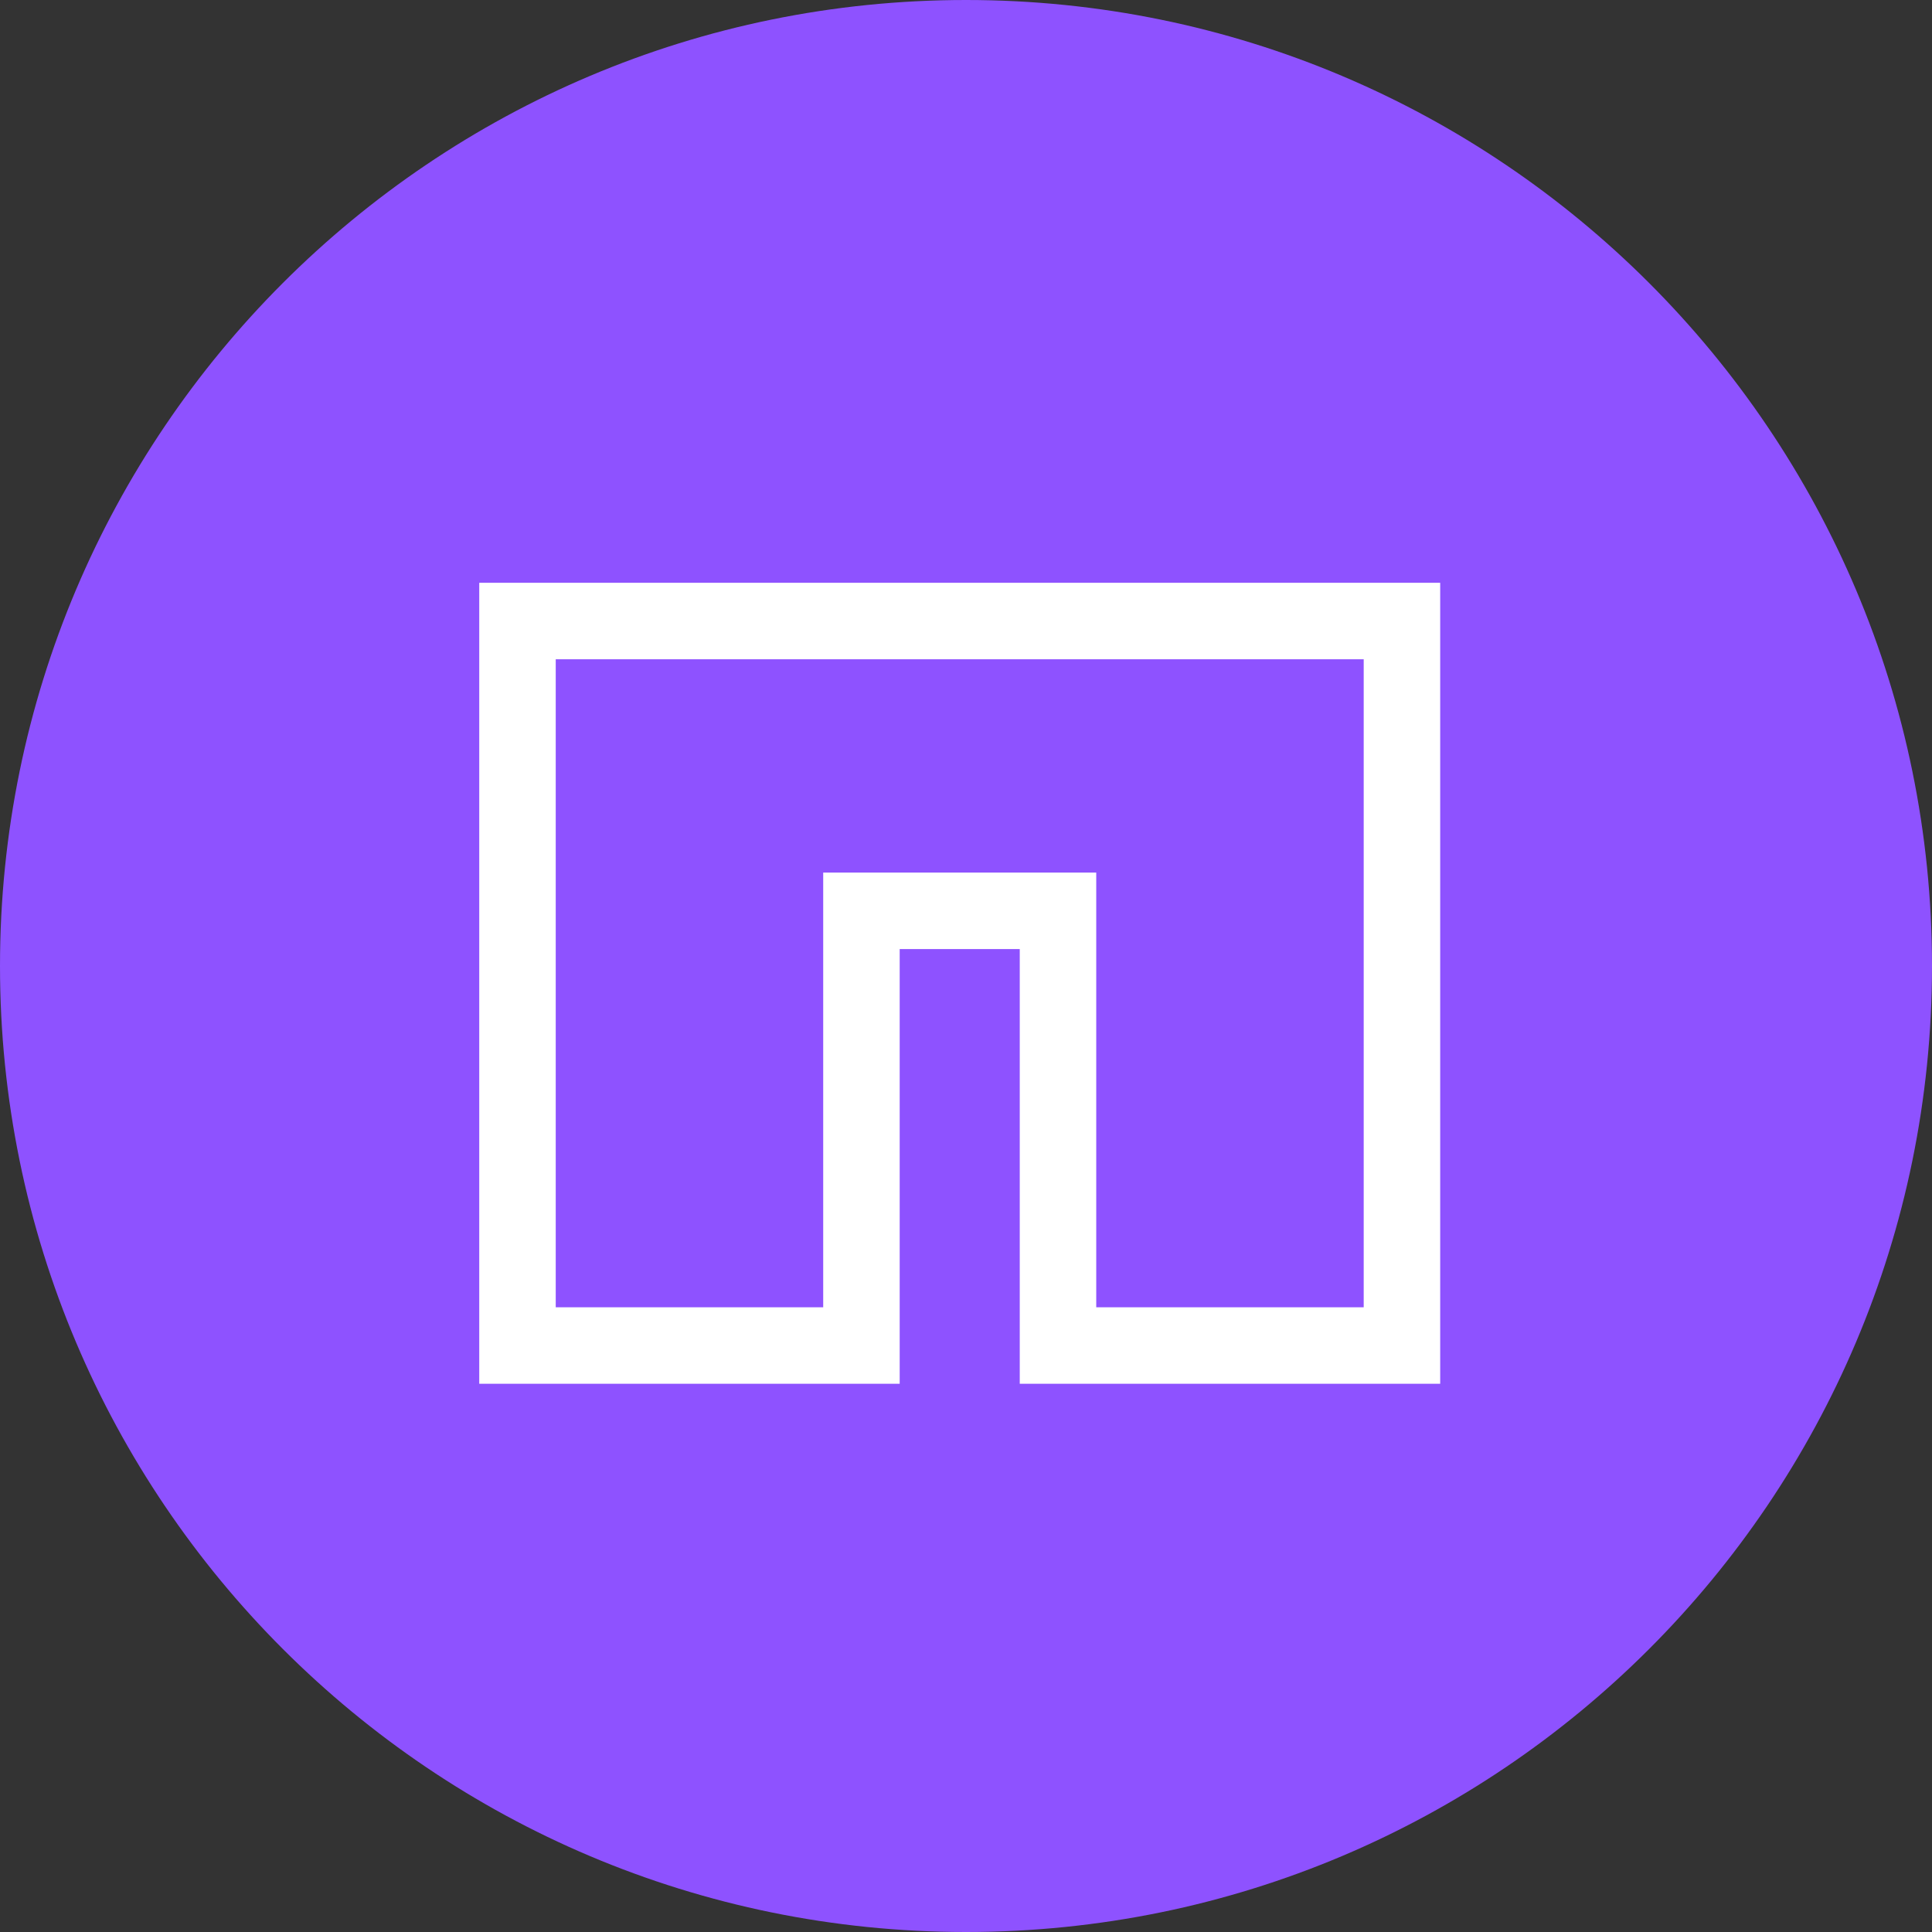 <svg width="34" height="34" xmlns="http://www.w3.org/2000/svg" xmlns:xlink="http://www.w3.org/1999/xlink" xml:space="preserve" overflow="hidden"><rect width="100%" height="100%" fill="#333333" stroke="none"/><g transform="translate(-329 -699)"><path d="M363 716C363 725.389 355.389 733 346 733 336.611 733 329 725.389 329 716 329 706.611 336.611 699 346 699 355.389 699 363 706.611 363 716Z" fill="#8E52FF" fill-rule="evenodd"/><path d="M338.107 722.679 344.16 722.679 344.16 715.029 347.619 715.029 347.619 722.679 353.672 722.679 353.672 709.929 338.107 709.929Z" stroke="#FFFFFF" stroke-width="1.346" fill="none" fill-rule="evenodd"/></g></svg>